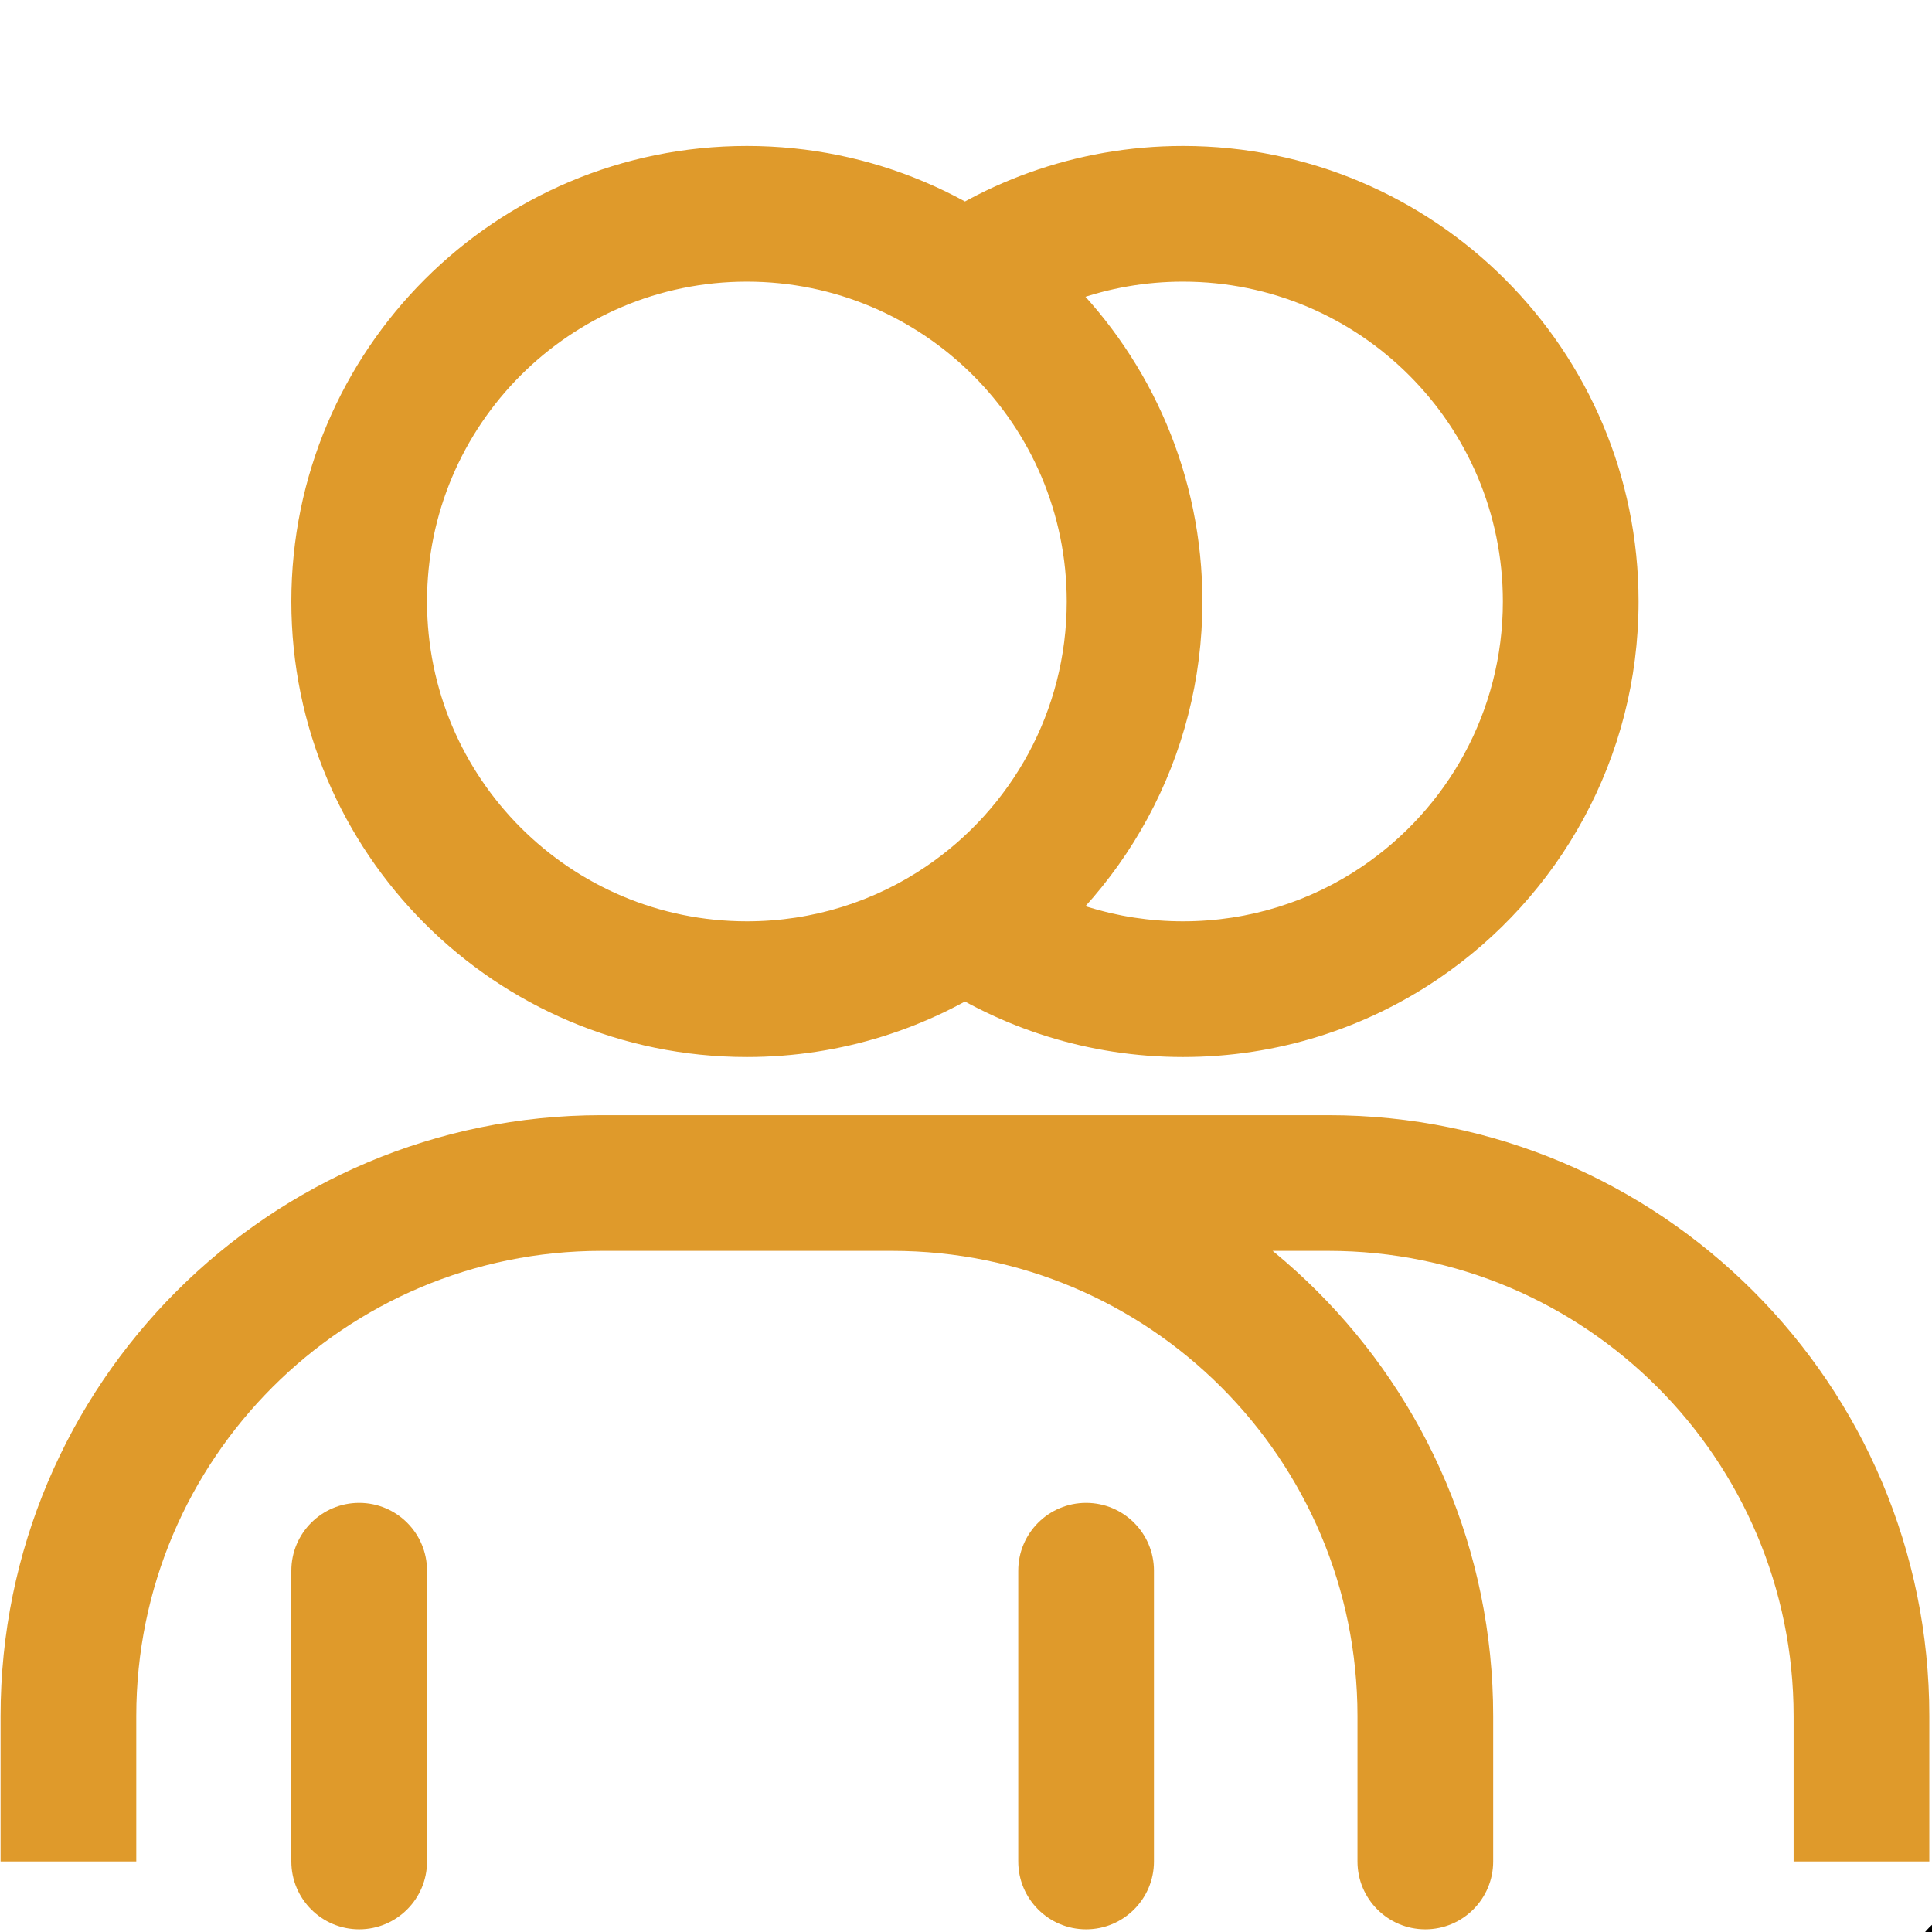 <svg xmlns="http://www.w3.org/2000/svg" xmlns:xlink="http://www.w3.org/1999/xlink" width="1080" zoomAndPan="magnify" viewBox="0 0 810 810" height="1080" preserveAspectRatio="xMidYMid meet" version="1.0"><path fill="#000000" d="M 827.363 852.863 C 841.844 852.863 853.574 841.121 853.574 826.656 C 853.574 812.172 841.844 800.441 827.363 800.441 C 812.883 800.441 801.152 812.172 801.152 826.656 C 801.152 841.121 812.883 852.863 827.363 852.863 Z M 827.363 852.863 " fill-opacity="1" fill-rule="nonzero"/><path fill="#df9a2b" d="M 569.129 780.43 C 569.129 796.141 581.863 808.875 597.574 808.875 C 613.281 808.875 626.02 796.141 626.02 780.43 Z M 122.148 780.43 C 122.148 796.141 134.883 808.875 150.59 808.875 C 166.301 808.875 179.035 796.141 179.035 780.43 Z M 179.035 658.527 C 179.035 642.816 166.301 630.082 150.59 630.082 C 134.883 630.082 122.148 642.816 122.148 658.527 Z M 426.906 780.43 C 426.906 796.141 439.641 808.875 455.352 808.875 C 471.062 808.875 483.797 796.141 483.797 780.43 Z M 483.797 658.527 C 483.797 642.816 471.062 630.082 455.352 630.082 C 439.641 630.082 426.906 642.816 426.906 658.527 Z M 404.27 386.781 L 388.301 363.246 Z M 587.125 386.781 L 571.156 363.246 Z M 57.133 780.43 L 57.133 719.477 L 0.242 719.477 L 0.242 780.43 Z M 252.18 524.43 L 374.082 524.43 L 374.082 467.543 L 252.18 467.543 Z M 569.129 719.477 L 569.129 780.43 L 626.02 780.43 L 626.02 719.477 Z M 374.082 524.43 C 481.805 524.43 569.129 611.754 569.129 719.477 L 626.02 719.477 C 626.02 580.336 513.223 467.543 374.082 467.543 Z M 57.133 719.477 C 57.133 611.754 144.457 524.43 252.18 524.43 L 252.18 467.543 C 113.039 467.543 0.242 580.336 0.242 719.477 Z M 374.082 524.43 L 556.938 524.43 L 556.938 467.543 L 374.082 467.543 Z M 751.984 719.477 L 751.984 780.43 L 808.875 780.43 L 808.875 719.477 Z M 556.938 524.43 C 664.66 524.43 751.984 611.754 751.984 719.477 L 808.875 719.477 C 808.875 580.336 696.082 467.543 556.938 467.543 Z M 179.035 780.43 L 179.035 658.527 L 122.148 658.527 L 122.148 780.43 Z M 483.797 780.43 L 483.797 658.527 L 426.906 658.527 L 426.906 780.43 Z M 313.129 386.273 C 239.07 386.273 179.035 326.238 179.035 252.18 L 122.148 252.18 C 122.148 357.656 207.652 443.16 313.129 443.16 Z M 179.035 252.18 C 179.035 178.121 239.07 118.082 313.129 118.082 L 313.129 61.195 C 207.652 61.195 122.148 146.703 122.148 252.18 Z M 313.129 118.082 C 387.188 118.082 447.227 178.121 447.227 252.18 L 504.113 252.18 C 504.113 146.703 418.605 61.195 313.129 61.195 Z M 447.227 252.18 C 447.227 298.348 423.918 339.078 388.301 363.246 L 420.234 410.32 C 470.797 376.02 504.113 317.996 504.113 252.18 Z M 388.301 363.246 C 366.871 377.781 341.035 386.273 313.129 386.273 L 313.129 443.16 C 352.777 443.16 389.684 431.047 420.234 410.32 Z M 495.988 118.082 C 570.043 118.082 630.082 178.121 630.082 252.18 L 686.969 252.18 C 686.969 146.703 601.461 61.195 495.988 61.195 Z M 630.082 252.18 C 630.082 298.348 606.773 339.078 571.156 363.246 L 603.09 410.32 C 653.652 376.02 686.969 317.996 686.969 252.18 Z M 571.156 363.246 C 549.727 377.781 523.891 386.273 495.988 386.273 L 495.988 443.16 C 535.633 443.16 572.539 431.047 603.09 410.32 Z M 412.191 147.48 C 435.152 129.074 464.246 118.082 495.988 118.082 L 495.988 61.195 C 450.848 61.195 409.301 76.891 376.609 103.094 Z M 495.988 386.273 C 468.082 386.273 442.246 377.781 420.816 363.246 L 388.883 410.32 C 419.434 431.047 456.34 443.16 495.988 443.16 Z M 495.988 386.273 " fill-opacity="1" fill-rule="nonzero"/></svg>
